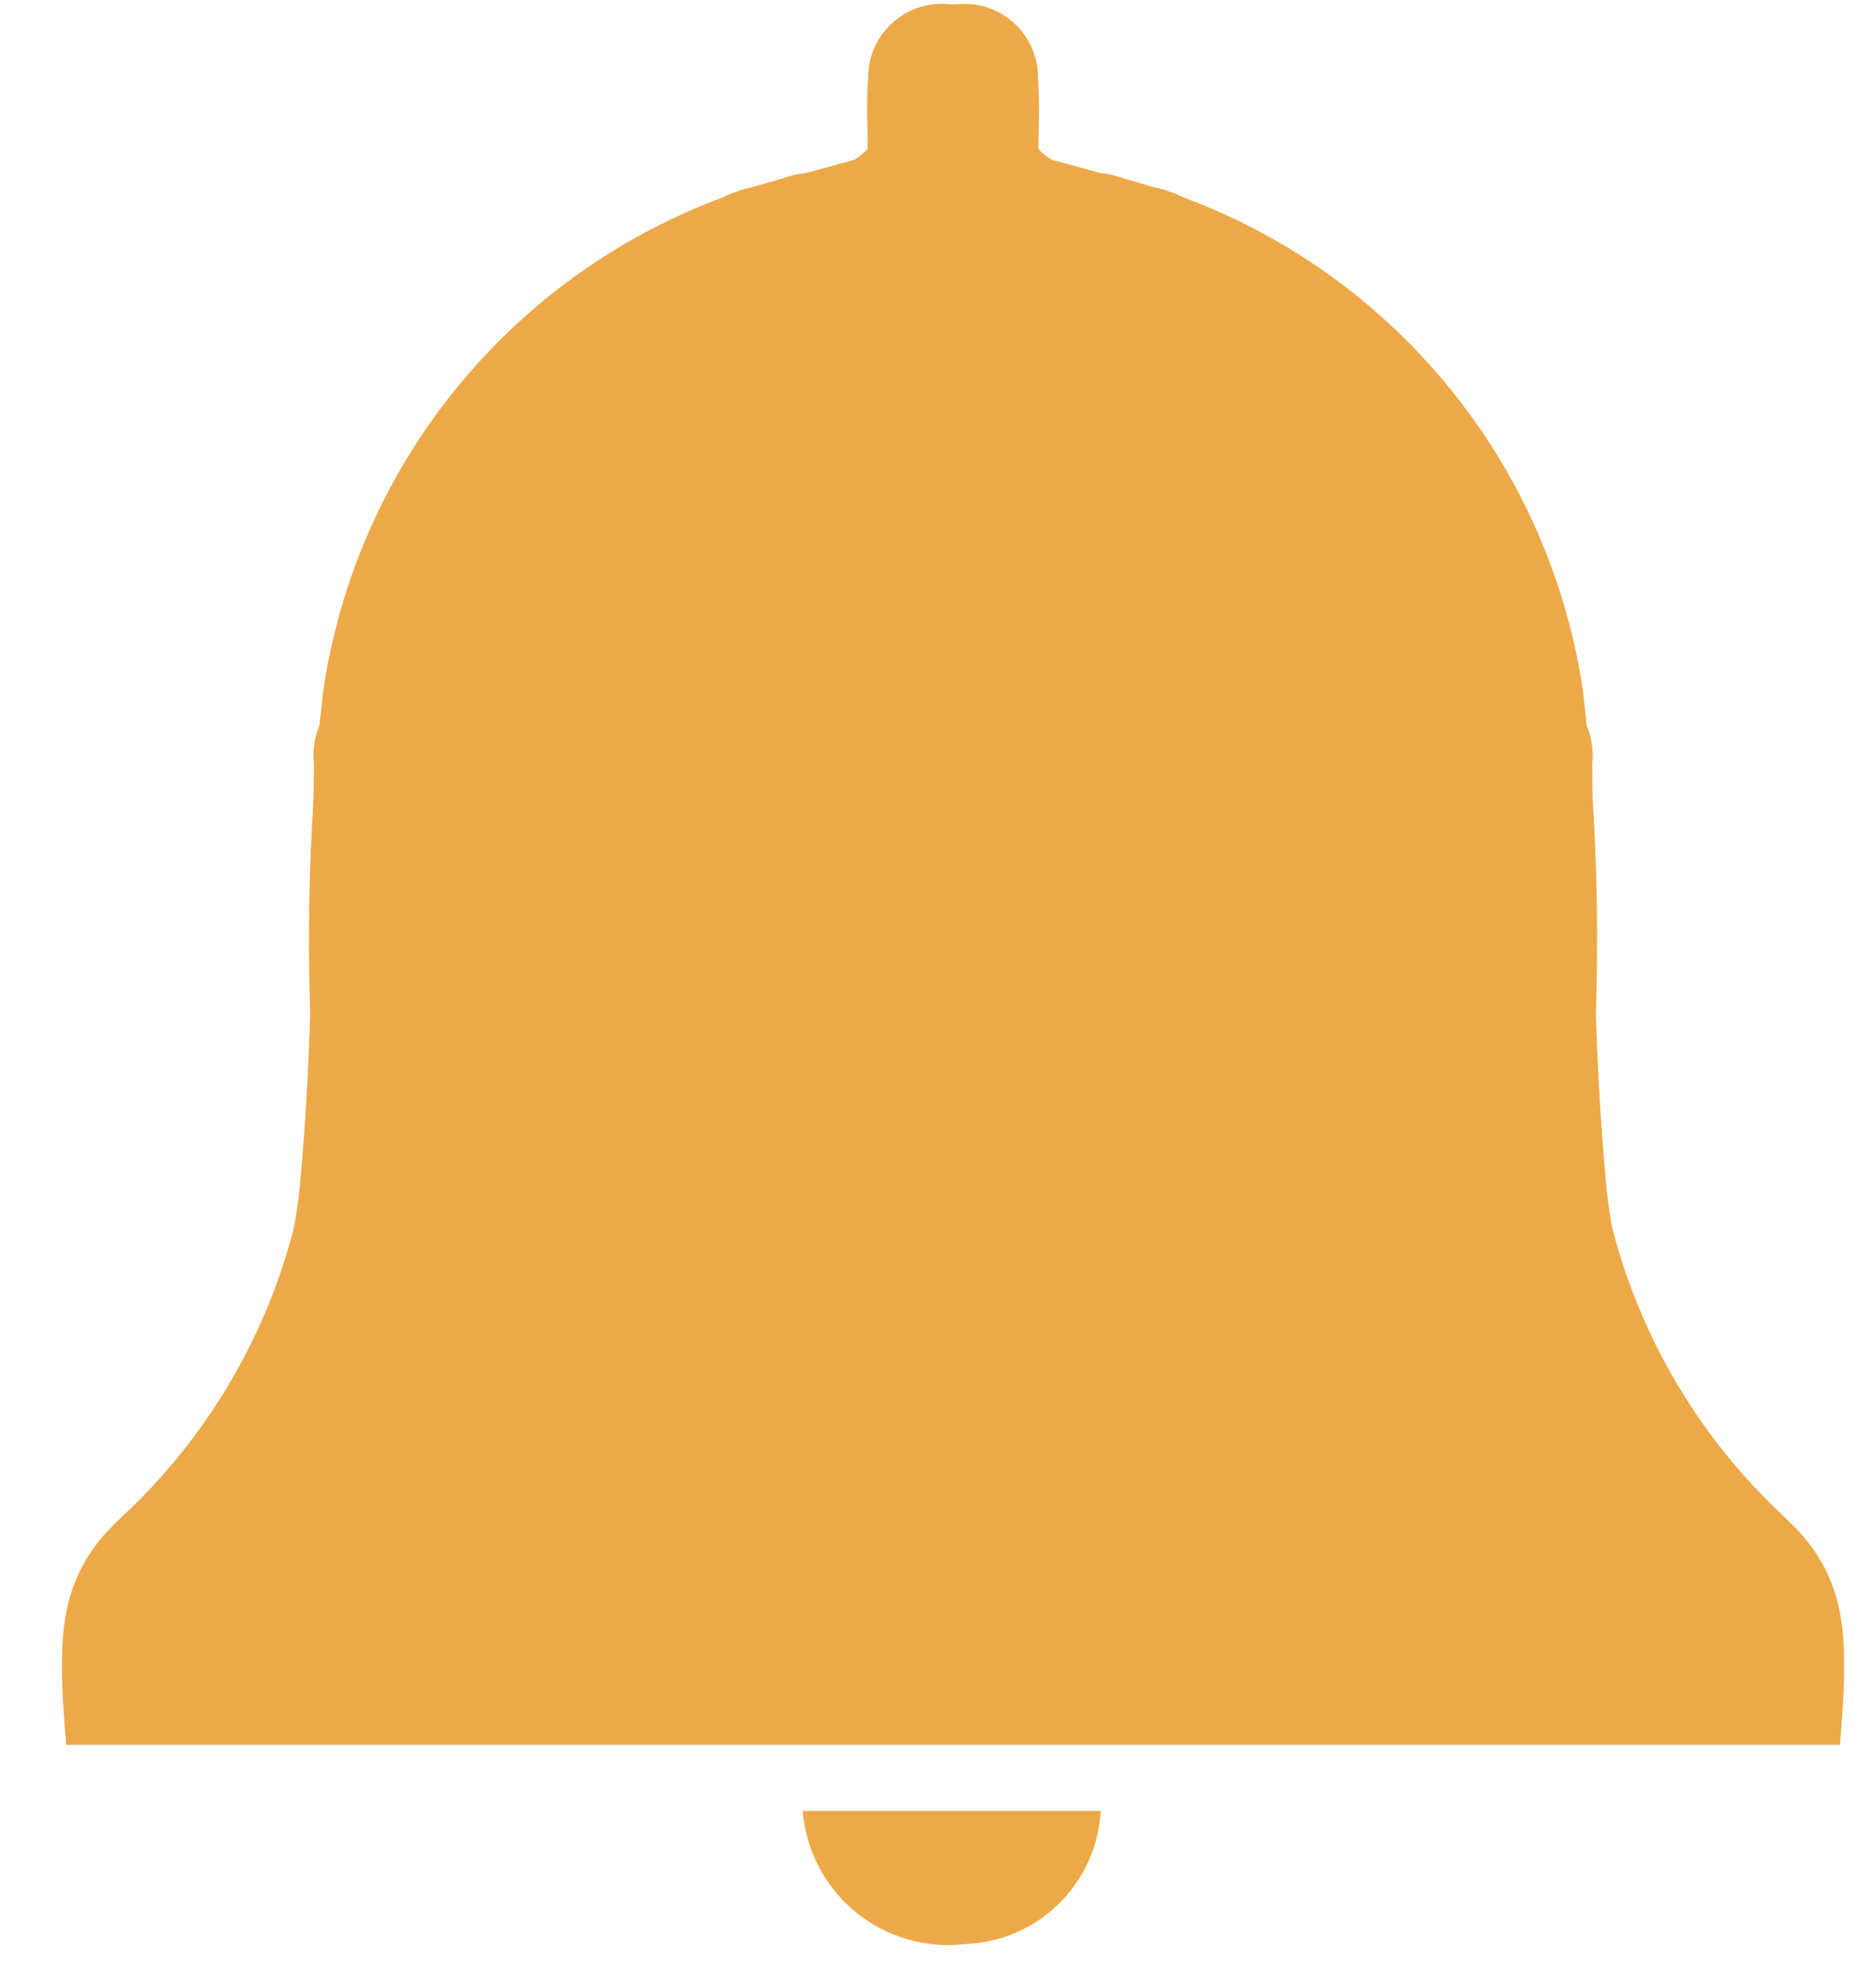 <svg width="28" height="30" viewBox="0 0 28 30" fill="none" xmlns="http://www.w3.org/2000/svg">
<path fill-rule="evenodd" clip-rule="evenodd" d="M27.793 26.263C27.825 25.875 27.854 25.505 27.85 25.15C27.859 24.36 27.726 23.625 27.006 22.952C26.947 22.891 26.884 22.831 26.818 22.771C25.893 21.879 25.17 20.8 24.698 19.605C24.557 19.25 24.439 18.886 24.345 18.517C24.299 18.261 24.265 18.003 24.246 17.743C24.171 16.93 24.128 16.114 24.102 15.297C24.139 14.211 24.122 13.124 24.052 12.04C24.05 11.875 24.048 11.709 24.046 11.543C24.069 11.339 24.039 11.134 23.962 10.947C23.945 10.772 23.926 10.596 23.906 10.421C23.625 8.53 22.776 6.77 21.47 5.374C20.467 4.3 19.23 3.481 17.863 2.976C17.731 2.908 17.578 2.856 17.4 2.818C17.264 2.775 17.125 2.736 16.986 2.699C16.881 2.662 16.776 2.628 16.668 2.619L16.649 2.617L16.598 2.606L15.889 2.413C15.809 2.366 15.741 2.311 15.682 2.246C15.683 2.157 15.685 2.07 15.687 1.983L15.687 1.983C15.692 1.716 15.697 1.456 15.677 1.195C15.68 1.039 15.651 0.885 15.591 0.741C15.531 0.598 15.442 0.468 15.329 0.362C15.216 0.255 15.081 0.173 14.934 0.121C14.788 0.07 14.632 0.049 14.477 0.062C14.449 0.062 14.421 0.063 14.394 0.065C14.366 0.063 14.339 0.062 14.311 0.062C14.156 0.049 14 0.07 13.853 0.121C13.706 0.173 13.572 0.255 13.459 0.362C13.346 0.468 13.256 0.598 13.196 0.741C13.136 0.885 13.107 1.039 13.111 1.195C13.09 1.456 13.095 1.716 13.101 1.983L13.101 1.983C13.102 2.07 13.104 2.157 13.105 2.246C13.047 2.311 12.978 2.366 12.899 2.413L12.19 2.606L12.138 2.617L12.12 2.619C12.011 2.628 11.906 2.662 11.801 2.699C11.662 2.736 11.524 2.775 11.387 2.818C11.209 2.856 11.056 2.908 10.925 2.976C9.558 3.481 8.321 4.3 7.317 5.374C6.011 6.77 5.162 8.53 4.882 10.421C4.862 10.596 4.843 10.772 4.825 10.947C4.748 11.134 4.718 11.339 4.742 11.543C4.739 11.709 4.738 11.875 4.736 12.04C4.665 13.124 4.648 14.211 4.685 15.297C4.659 16.114 4.617 16.93 4.542 17.743C4.522 18.003 4.489 18.261 4.442 18.517C4.348 18.886 4.23 19.25 4.09 19.605C3.617 20.8 2.894 21.879 1.97 22.771C1.903 22.831 1.84 22.891 1.781 22.952C1.061 23.625 0.929 24.36 0.937 25.15C0.934 25.505 0.963 25.875 0.994 26.263L0.998 26.335H1H27.788H27.79L27.793 26.263ZM16.623 27.332H12.123C12.147 27.627 12.229 27.913 12.366 28.175C12.503 28.437 12.691 28.669 12.92 28.857C13.148 29.044 13.412 29.184 13.696 29.267C13.979 29.351 14.277 29.376 14.57 29.342C15.102 29.325 15.608 29.109 15.988 28.736C16.368 28.364 16.595 27.863 16.623 27.332Z" fill="#EDA948"/>
</svg>
